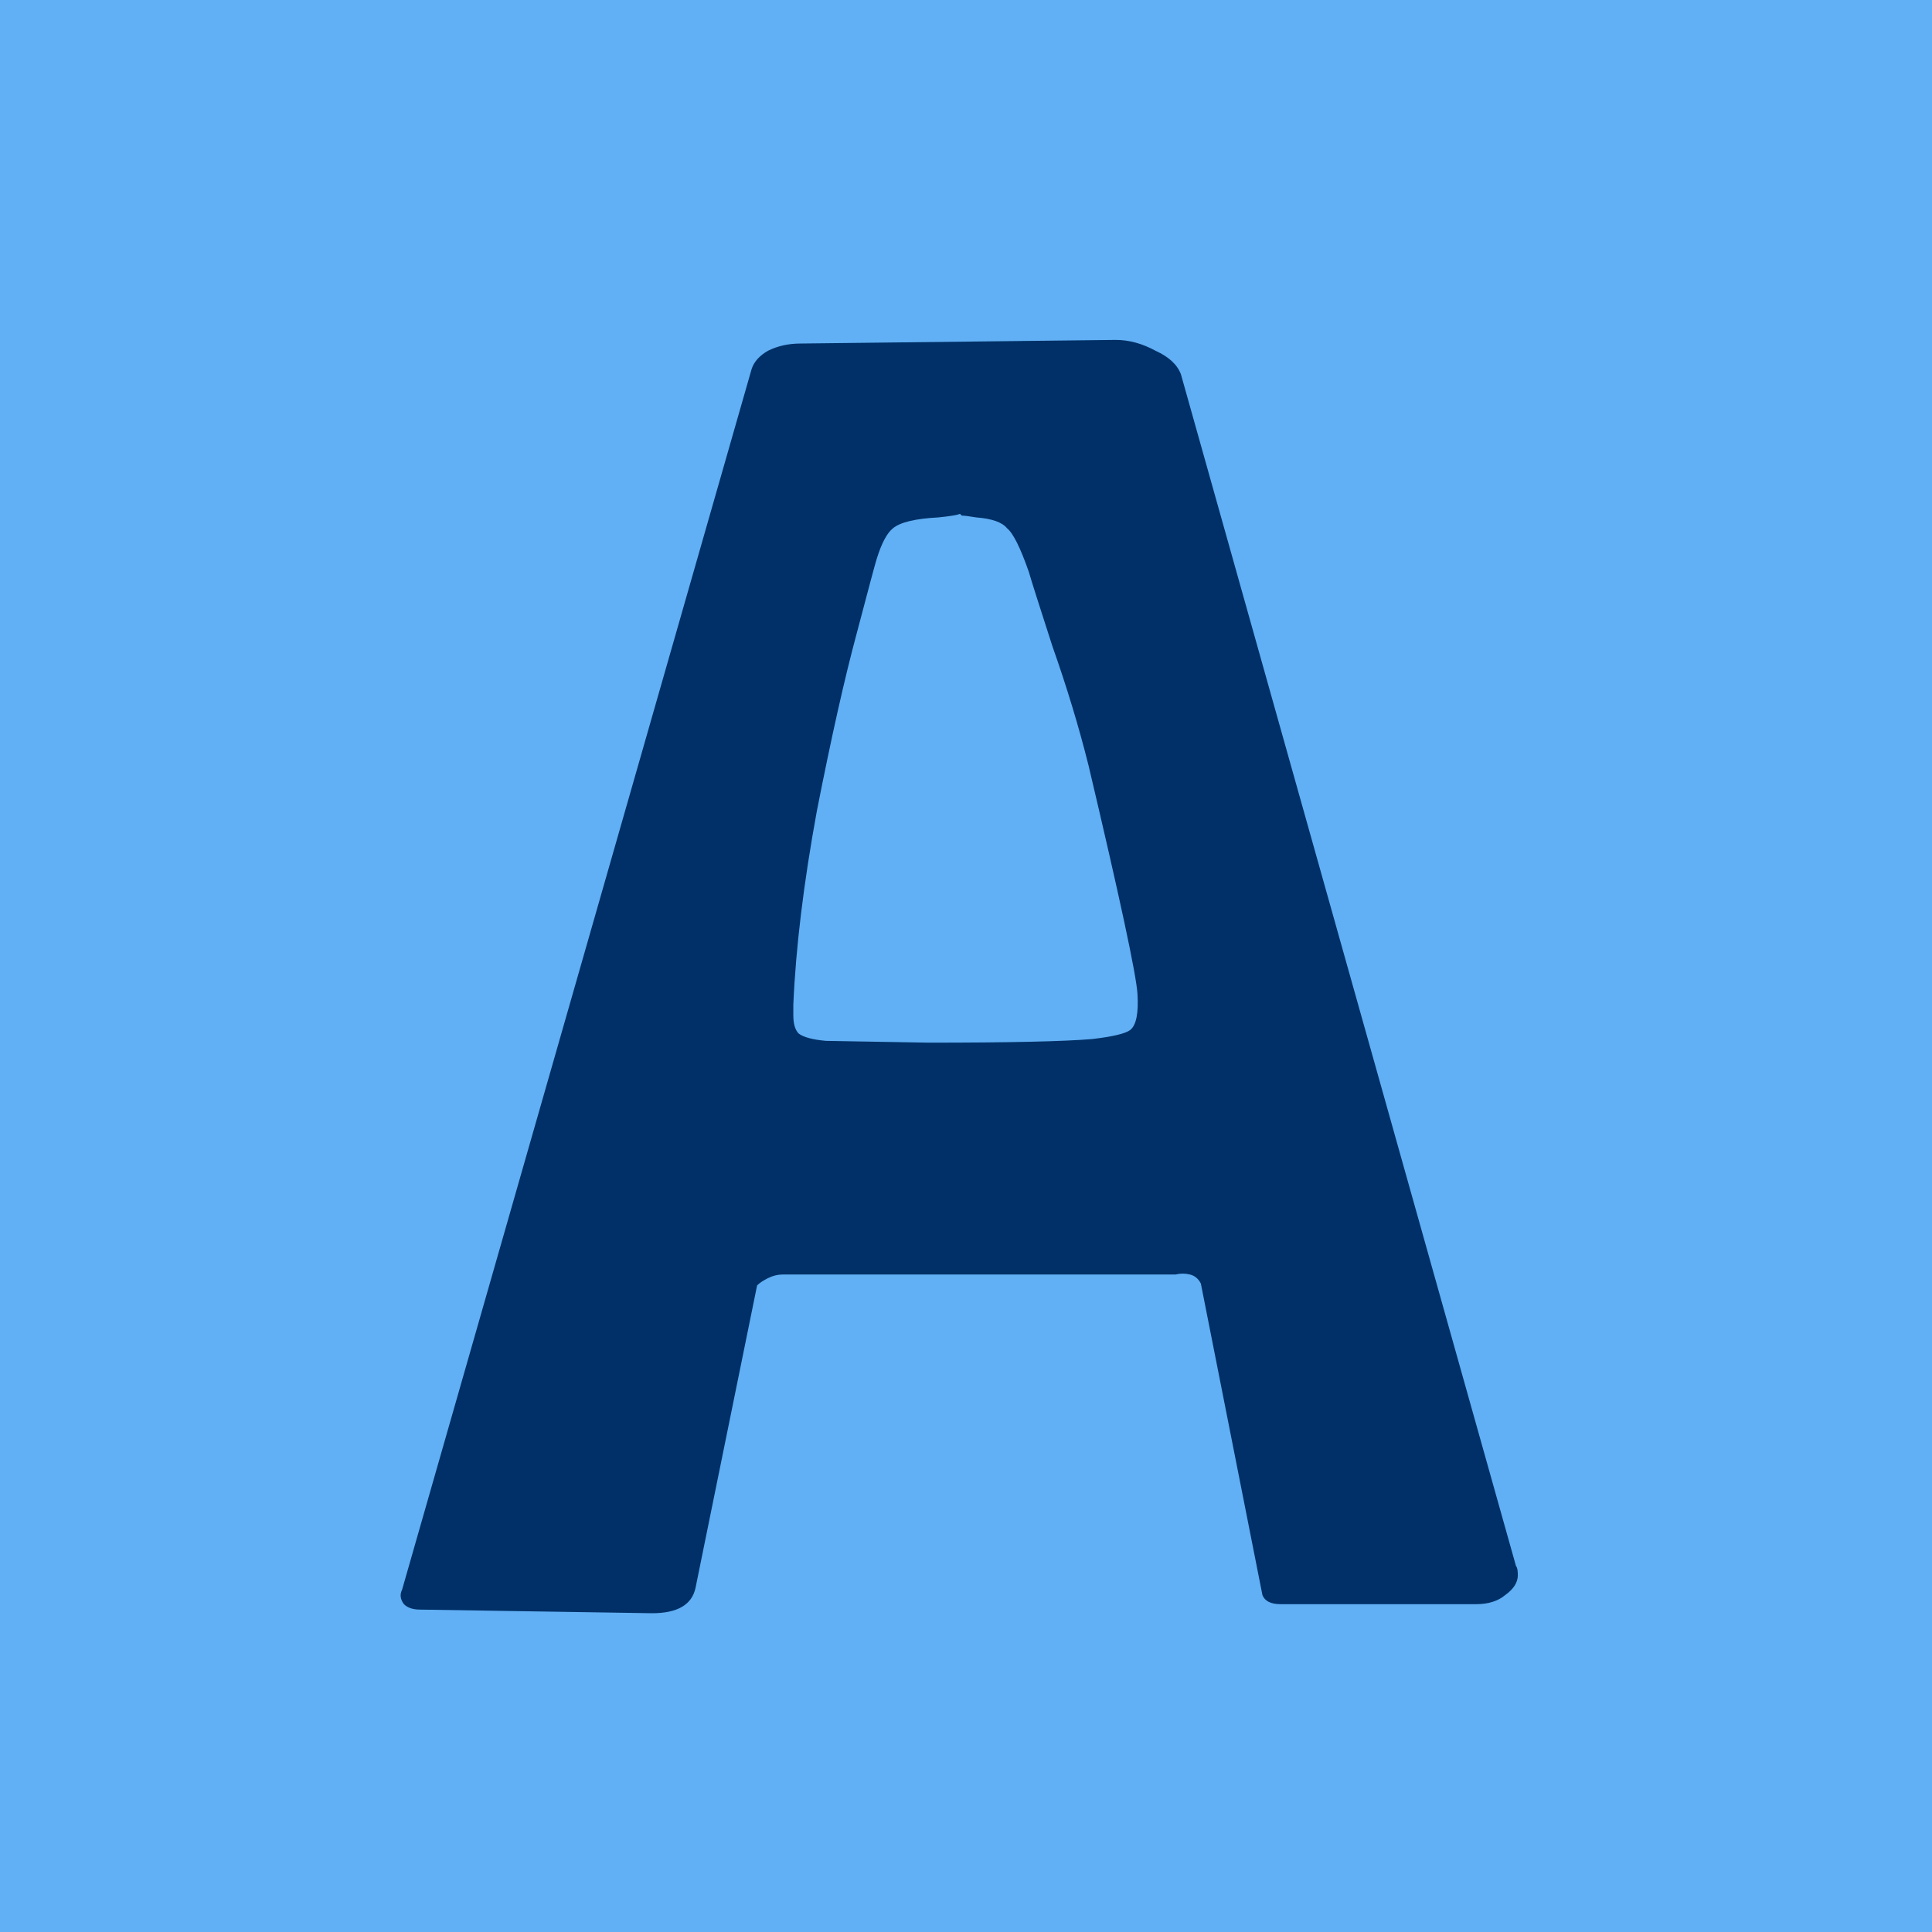 <svg width="256" height="256" viewBox="0 0 256 256" fill="none" xmlns="http://www.w3.org/2000/svg">
<g clip-path="url(#clip0_6_2)">
<rect width="256" height="256" fill="#61AFF4"/>
<path d="M55.68 213.28C54.72 213.28 54 213.04 53.52 212.56C53.04 211.92 52.96 211.28 53.28 210.64L99.6 48.88C99.92 47.92 100.64 47.12 101.76 46.48C103.04 45.84 104.48 45.52 106.08 45.52L147.84 45.04C149.6 45.04 151.36 45.52 153.12 46.48C154.88 47.28 156 48.32 156.48 49.6L200.88 207.52C201.04 207.68 201.12 208.08 201.12 208.72C201.12 209.68 200.56 210.56 199.44 211.36C198.48 212.16 197.2 212.56 195.6 212.56H169.68C168.4 212.56 167.6 212.16 167.28 211.36L159.12 170.08C158.8 169.44 158.32 169.04 157.68 168.88C157.04 168.72 156.4 168.72 155.76 168.88C155.28 168.88 154.8 168.88 154.32 168.88H103.68C103.04 168.88 102.4 169.04 101.76 169.36C101.12 169.68 100.64 170 100.32 170.32L92.16 210.4C91.68 212.64 89.76 213.76 86.4 213.76L55.68 213.28ZM105.12 134.56C105.12 135.68 105.36 136.48 105.84 136.96C106.48 137.44 107.68 137.76 109.44 137.92L123.12 138.16C133.68 138.16 140.88 138 144.72 137.68C147.44 137.36 149.12 136.96 149.76 136.48C150.56 135.84 150.88 134.24 150.72 131.68C150.56 129.12 148.4 119.04 144.24 101.44C142.96 96.32 141.36 91.04 139.44 85.6C137.68 80.16 136.64 76.88 136.32 75.76C135.2 72.56 134.24 70.64 133.44 70C132.8 69.2 131.44 68.72 129.36 68.56C128.4 68.4 127.76 68.32 127.44 68.32C127.28 68.16 127.2 68.08 127.2 68.08C126.88 68.24 125.92 68.4 124.32 68.56C121.28 68.72 119.28 69.2 118.32 70C117.52 70.64 116.8 72 116.16 74.08C116 74.56 115.12 77.84 113.52 83.92C111.92 89.84 110.16 97.68 108.24 107.44C106.48 117.04 105.44 125.6 105.12 133.12V134.56Z" fill="#003067"/>
</g>
<defs>
<clipPath id="clip0_6_2">
<rect width="256" height="256" fill="white"/>
</clipPath>
</defs>
</svg>
